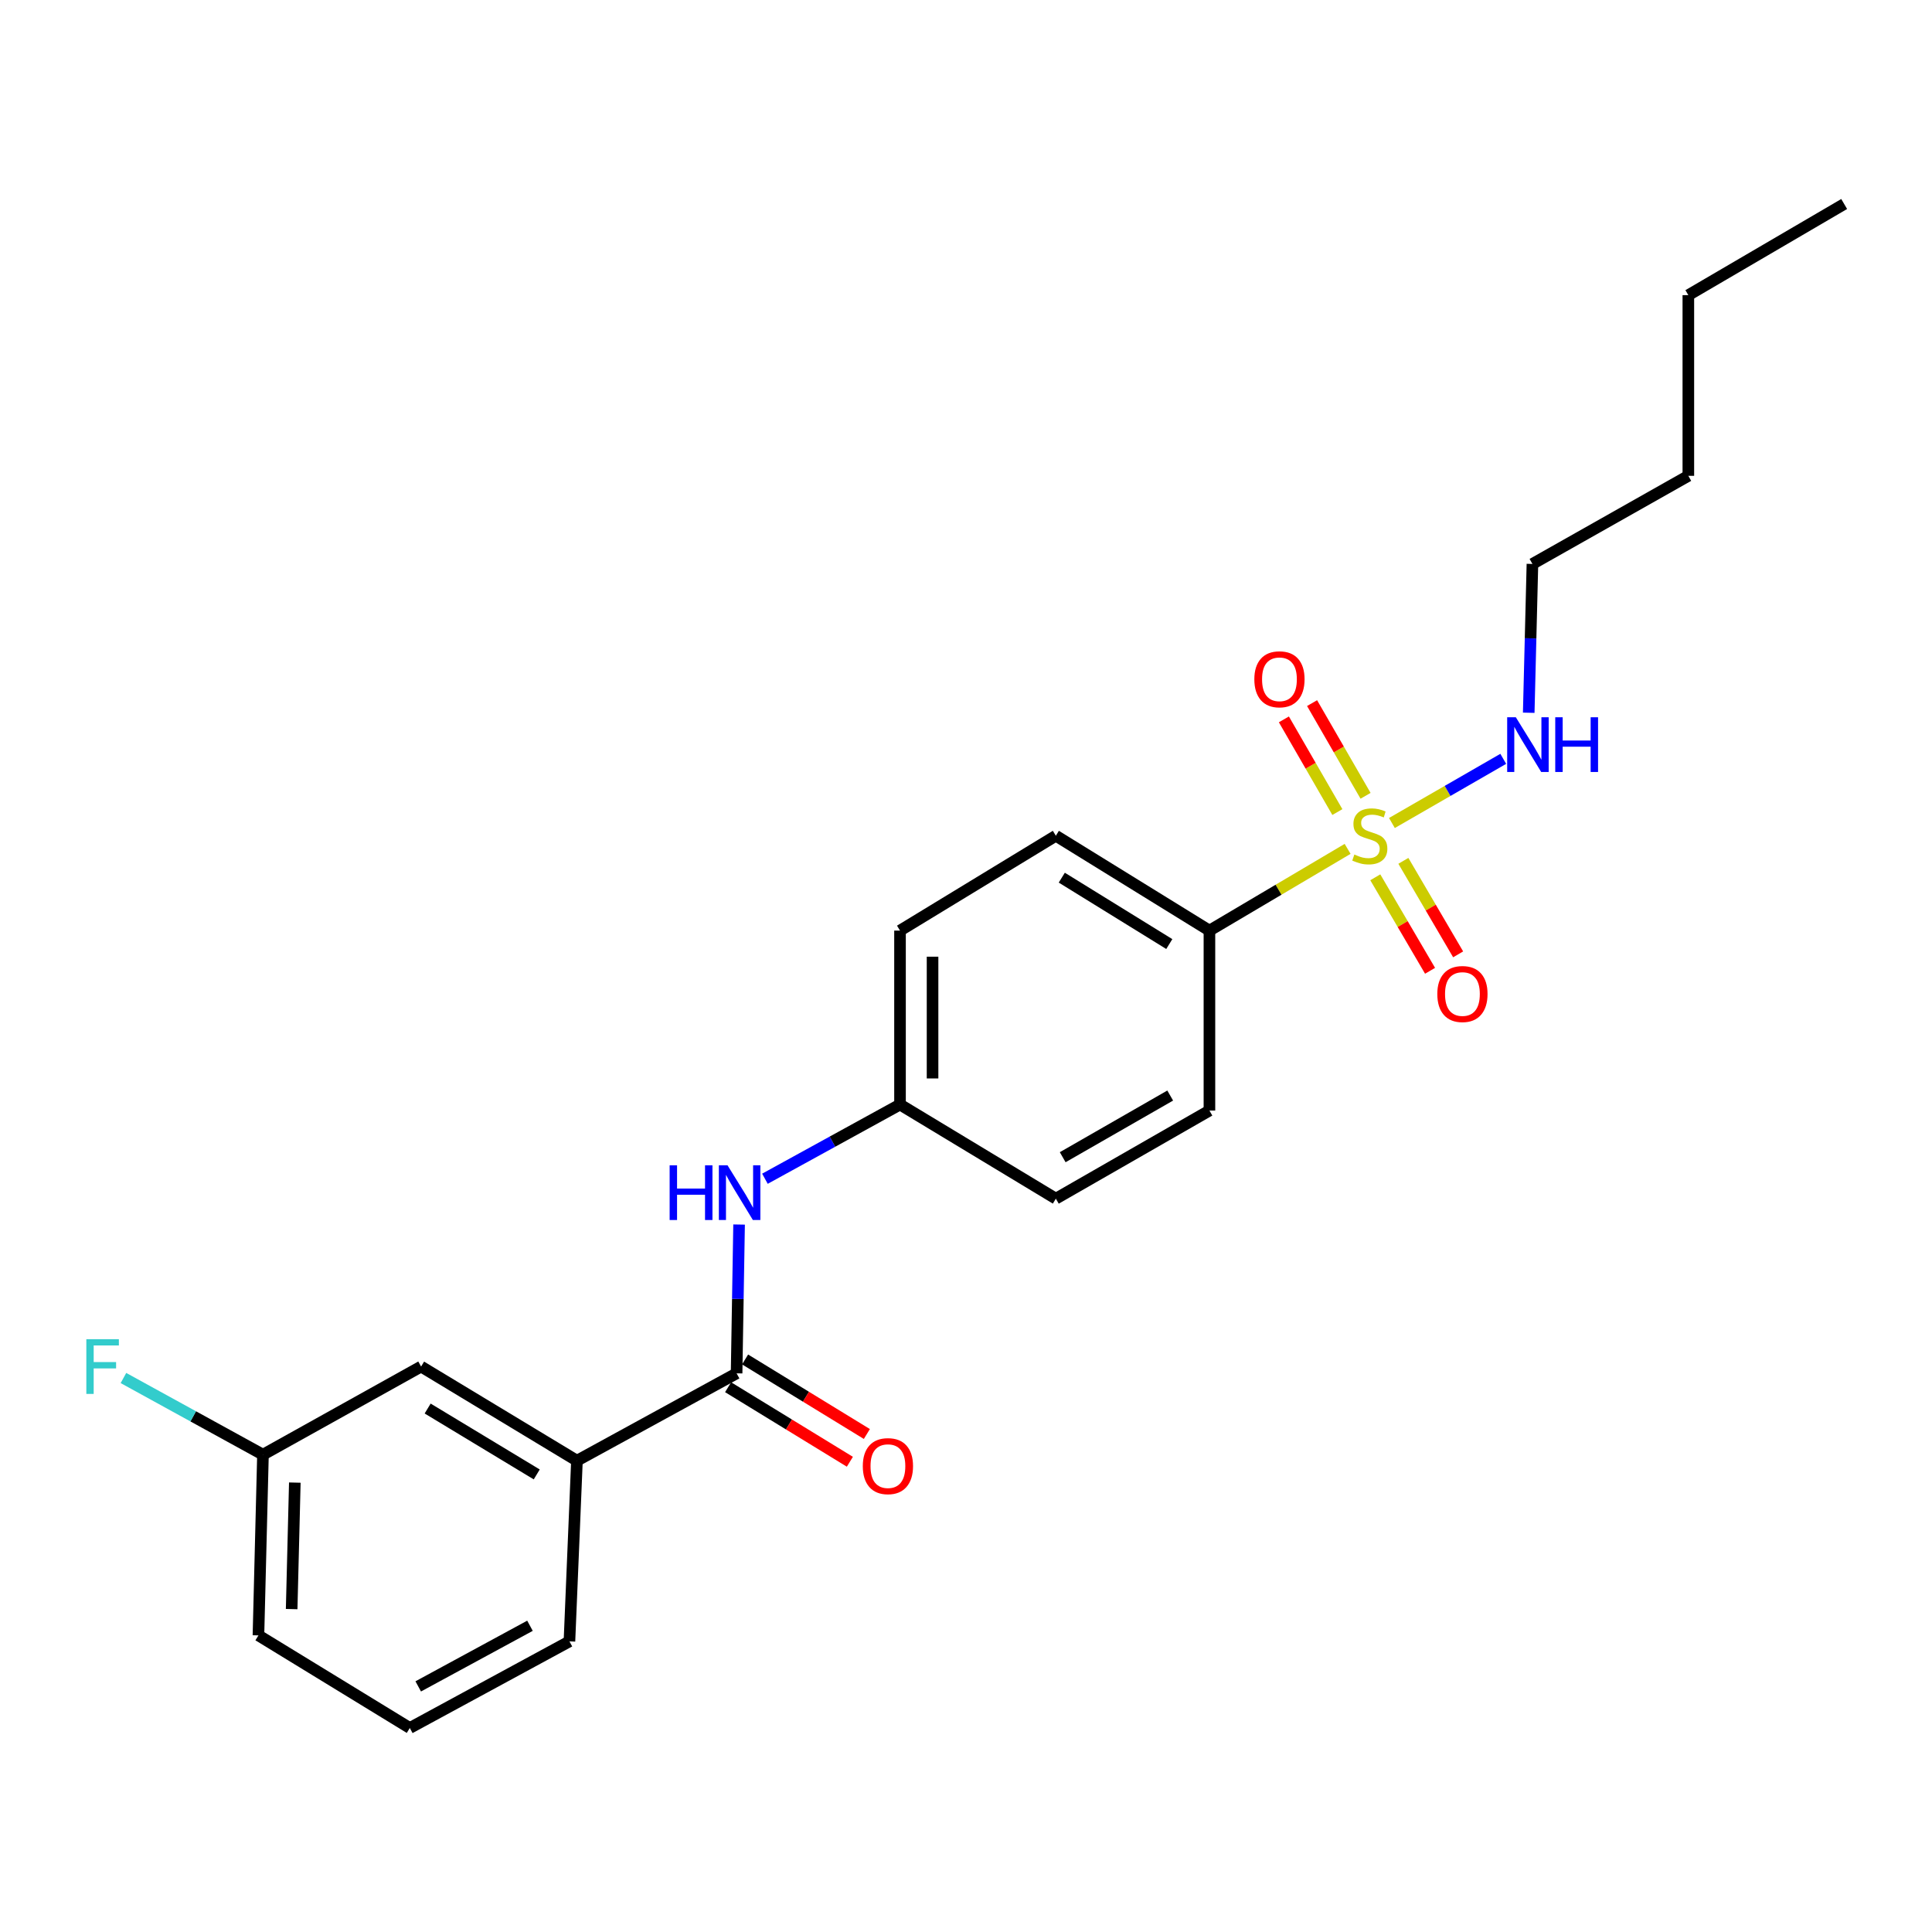 <?xml version='1.0' encoding='iso-8859-1'?>
<svg version='1.1' baseProfile='full'
              xmlns='http://www.w3.org/2000/svg'
                      xmlns:rdkit='http://www.rdkit.org/xml'
                      xmlns:xlink='http://www.w3.org/1999/xlink'
                  xml:space='preserve'
width='1000px' height='1000px' viewBox='0 0 1000 1000'>
<!-- END OF HEADER -->
<rect style='opacity:1.0;fill:#FFFFFF;stroke:none' width='1000' height='1000' x='0' y='0'> </rect>
<path class='bond-2' d='M 697.52,439.375 L 661.76,460.527' style='fill:none;fill-rule:evenodd;stroke:#CCCC00;stroke-width:6px;stroke-linecap:butt;stroke-linejoin:miter;stroke-opacity:1' />
<path class='bond-2' d='M 661.76,460.527 L 626,481.678' style='fill:none;fill-rule:evenodd;stroke:#000000;stroke-width:6px;stroke-linecap:butt;stroke-linejoin:miter;stroke-opacity:1' />
<path class='bond-4' d='M 711.849,454.086 L 726.024,478.286' style='fill:none;fill-rule:evenodd;stroke:#CCCC00;stroke-width:6px;stroke-linecap:butt;stroke-linejoin:miter;stroke-opacity:1' />
<path class='bond-4' d='M 726.024,478.286 L 740.199,502.485' style='fill:none;fill-rule:evenodd;stroke:#FF0000;stroke-width:6px;stroke-linecap:butt;stroke-linejoin:miter;stroke-opacity:1' />
<path class='bond-4' d='M 726.383,445.573 L 740.558,469.773' style='fill:none;fill-rule:evenodd;stroke:#CCCC00;stroke-width:6px;stroke-linecap:butt;stroke-linejoin:miter;stroke-opacity:1' />
<path class='bond-4' d='M 740.558,469.773 L 754.733,493.972' style='fill:none;fill-rule:evenodd;stroke:#FF0000;stroke-width:6px;stroke-linecap:butt;stroke-linejoin:miter;stroke-opacity:1' />
<path class='bond-5' d='M 706.81,411.91 L 692.969,387.92' style='fill:none;fill-rule:evenodd;stroke:#CCCC00;stroke-width:6px;stroke-linecap:butt;stroke-linejoin:miter;stroke-opacity:1' />
<path class='bond-5' d='M 692.969,387.92 L 679.128,363.93' style='fill:none;fill-rule:evenodd;stroke:#FF0000;stroke-width:6px;stroke-linecap:butt;stroke-linejoin:miter;stroke-opacity:1' />
<path class='bond-5' d='M 692.22,420.327 L 678.379,396.337' style='fill:none;fill-rule:evenodd;stroke:#CCCC00;stroke-width:6px;stroke-linecap:butt;stroke-linejoin:miter;stroke-opacity:1' />
<path class='bond-5' d='M 678.379,396.337 L 664.538,372.347' style='fill:none;fill-rule:evenodd;stroke:#FF0000;stroke-width:6px;stroke-linecap:butt;stroke-linejoin:miter;stroke-opacity:1' />
<path class='bond-6' d='M 720.453,425.985 L 749.267,409.38' style='fill:none;fill-rule:evenodd;stroke:#CCCC00;stroke-width:6px;stroke-linecap:butt;stroke-linejoin:miter;stroke-opacity:1' />
<path class='bond-6' d='M 749.267,409.38 L 778.082,392.776' style='fill:none;fill-rule:evenodd;stroke:#0000FF;stroke-width:6px;stroke-linecap:butt;stroke-linejoin:miter;stroke-opacity:1' />
<path class='bond-0' d='M 381.261,710.836 L 381.905,672.325' style='fill:none;fill-rule:evenodd;stroke:#000000;stroke-width:6px;stroke-linecap:butt;stroke-linejoin:miter;stroke-opacity:1' />
<path class='bond-0' d='M 381.905,672.325 L 382.548,633.815' style='fill:none;fill-rule:evenodd;stroke:#0000FF;stroke-width:6px;stroke-linecap:butt;stroke-linejoin:miter;stroke-opacity:1' />
<path class='bond-3' d='M 381.261,710.836 L 298.624,756.052' style='fill:none;fill-rule:evenodd;stroke:#000000;stroke-width:6px;stroke-linecap:butt;stroke-linejoin:miter;stroke-opacity:1' />
<path class='bond-7' d='M 376.864,718.019 L 408.378,737.311' style='fill:none;fill-rule:evenodd;stroke:#000000;stroke-width:6px;stroke-linecap:butt;stroke-linejoin:miter;stroke-opacity:1' />
<path class='bond-7' d='M 408.378,737.311 L 439.891,756.603' style='fill:none;fill-rule:evenodd;stroke:#FF0000;stroke-width:6px;stroke-linecap:butt;stroke-linejoin:miter;stroke-opacity:1' />
<path class='bond-7' d='M 385.658,703.653 L 417.172,722.946' style='fill:none;fill-rule:evenodd;stroke:#000000;stroke-width:6px;stroke-linecap:butt;stroke-linejoin:miter;stroke-opacity:1' />
<path class='bond-7' d='M 417.172,722.946 L 448.686,742.238' style='fill:none;fill-rule:evenodd;stroke:#FF0000;stroke-width:6px;stroke-linecap:butt;stroke-linejoin:miter;stroke-opacity:1' />
<path class='bond-1' d='M 395.932,610.115 L 430.888,590.911' style='fill:none;fill-rule:evenodd;stroke:#0000FF;stroke-width:6px;stroke-linecap:butt;stroke-linejoin:miter;stroke-opacity:1' />
<path class='bond-1' d='M 430.888,590.911 L 465.844,571.707' style='fill:none;fill-rule:evenodd;stroke:#000000;stroke-width:6px;stroke-linecap:butt;stroke-linejoin:miter;stroke-opacity:1' />
<path class='bond-9' d='M 626,481.678 L 546.507,432.578' style='fill:none;fill-rule:evenodd;stroke:#000000;stroke-width:6px;stroke-linecap:butt;stroke-linejoin:miter;stroke-opacity:1' />
<path class='bond-9' d='M 605.225,488.643 L 549.58,454.274' style='fill:none;fill-rule:evenodd;stroke:#000000;stroke-width:6px;stroke-linecap:butt;stroke-linejoin:miter;stroke-opacity:1' />
<path class='bond-10' d='M 626,481.678 L 626,574.823' style='fill:none;fill-rule:evenodd;stroke:#000000;stroke-width:6px;stroke-linecap:butt;stroke-linejoin:miter;stroke-opacity:1' />
<path class='bond-8' d='M 298.624,756.052 L 217.961,707.327' style='fill:none;fill-rule:evenodd;stroke:#000000;stroke-width:6px;stroke-linecap:butt;stroke-linejoin:miter;stroke-opacity:1' />
<path class='bond-8' d='M 277.816,763.161 L 221.352,729.053' style='fill:none;fill-rule:evenodd;stroke:#000000;stroke-width:6px;stroke-linecap:butt;stroke-linejoin:miter;stroke-opacity:1' />
<path class='bond-16' d='M 298.624,756.052 L 294.741,849.572' style='fill:none;fill-rule:evenodd;stroke:#000000;stroke-width:6px;stroke-linecap:butt;stroke-linejoin:miter;stroke-opacity:1' />
<path class='bond-18' d='M 791.264,368.917 L 792.223,330.407' style='fill:none;fill-rule:evenodd;stroke:#0000FF;stroke-width:6px;stroke-linecap:butt;stroke-linejoin:miter;stroke-opacity:1' />
<path class='bond-18' d='M 792.223,330.407 L 793.183,291.896' style='fill:none;fill-rule:evenodd;stroke:#000000;stroke-width:6px;stroke-linecap:butt;stroke-linejoin:miter;stroke-opacity:1' />
<path class='bond-12' d='M 217.961,707.327 L 136.111,752.936' style='fill:none;fill-rule:evenodd;stroke:#000000;stroke-width:6px;stroke-linecap:butt;stroke-linejoin:miter;stroke-opacity:1' />
<path class='bond-14' d='M 546.507,432.578 L 465.844,481.678' style='fill:none;fill-rule:evenodd;stroke:#000000;stroke-width:6px;stroke-linecap:butt;stroke-linejoin:miter;stroke-opacity:1' />
<path class='bond-13' d='M 626,574.823 L 546.507,620.423' style='fill:none;fill-rule:evenodd;stroke:#000000;stroke-width:6px;stroke-linecap:butt;stroke-linejoin:miter;stroke-opacity:1' />
<path class='bond-13' d='M 605.695,567.053 L 550.05,598.973' style='fill:none;fill-rule:evenodd;stroke:#000000;stroke-width:6px;stroke-linecap:butt;stroke-linejoin:miter;stroke-opacity:1' />
<path class='bond-11' d='M 465.844,571.707 L 546.507,620.423' style='fill:none;fill-rule:evenodd;stroke:#000000;stroke-width:6px;stroke-linecap:butt;stroke-linejoin:miter;stroke-opacity:1' />
<path class='bond-23' d='M 465.844,571.707 L 465.844,481.678' style='fill:none;fill-rule:evenodd;stroke:#000000;stroke-width:6px;stroke-linecap:butt;stroke-linejoin:miter;stroke-opacity:1' />
<path class='bond-23' d='M 482.688,558.203 L 482.688,495.182' style='fill:none;fill-rule:evenodd;stroke:#000000;stroke-width:6px;stroke-linecap:butt;stroke-linejoin:miter;stroke-opacity:1' />
<path class='bond-15' d='M 136.111,752.936 L 100.003,733.095' style='fill:none;fill-rule:evenodd;stroke:#000000;stroke-width:6px;stroke-linecap:butt;stroke-linejoin:miter;stroke-opacity:1' />
<path class='bond-15' d='M 100.003,733.095 L 63.896,713.255' style='fill:none;fill-rule:evenodd;stroke:#33CCCC;stroke-width:6px;stroke-linecap:butt;stroke-linejoin:miter;stroke-opacity:1' />
<path class='bond-24' d='M 136.111,752.936 L 133.771,846.475' style='fill:none;fill-rule:evenodd;stroke:#000000;stroke-width:6px;stroke-linecap:butt;stroke-linejoin:miter;stroke-opacity:1' />
<path class='bond-24' d='M 152.598,767.388 L 150.96,832.865' style='fill:none;fill-rule:evenodd;stroke:#000000;stroke-width:6px;stroke-linecap:butt;stroke-linejoin:miter;stroke-opacity:1' />
<path class='bond-17' d='M 294.741,849.572 L 212.113,894.404' style='fill:none;fill-rule:evenodd;stroke:#000000;stroke-width:6px;stroke-linecap:butt;stroke-linejoin:miter;stroke-opacity:1' />
<path class='bond-17' d='M 274.314,841.492 L 216.474,872.875' style='fill:none;fill-rule:evenodd;stroke:#000000;stroke-width:6px;stroke-linecap:butt;stroke-linejoin:miter;stroke-opacity:1' />
<path class='bond-19' d='M 212.113,894.404 L 133.771,846.475' style='fill:none;fill-rule:evenodd;stroke:#000000;stroke-width:6px;stroke-linecap:butt;stroke-linejoin:miter;stroke-opacity:1' />
<path class='bond-20' d='M 793.183,291.896 L 873.883,246.287' style='fill:none;fill-rule:evenodd;stroke:#000000;stroke-width:6px;stroke-linecap:butt;stroke-linejoin:miter;stroke-opacity:1' />
<path class='bond-21' d='M 873.883,246.287 L 873.883,152.767' style='fill:none;fill-rule:evenodd;stroke:#000000;stroke-width:6px;stroke-linecap:butt;stroke-linejoin:miter;stroke-opacity:1' />
<path class='bond-22' d='M 873.883,152.767 L 954.545,105.596' style='fill:none;fill-rule:evenodd;stroke:#000000;stroke-width:6px;stroke-linecap:butt;stroke-linejoin:miter;stroke-opacity:1' />
<path  class='atom-0' d='M 701.011 442.298
Q 701.331 442.418, 702.651 442.978
Q 703.971 443.538, 705.411 443.898
Q 706.891 444.218, 708.331 444.218
Q 711.011 444.218, 712.571 442.938
Q 714.131 441.618, 714.131 439.338
Q 714.131 437.778, 713.331 436.818
Q 712.571 435.858, 711.371 435.338
Q 710.171 434.818, 708.171 434.218
Q 705.651 433.458, 704.131 432.738
Q 702.651 432.018, 701.571 430.498
Q 700.531 428.978, 700.531 426.418
Q 700.531 422.858, 702.931 420.658
Q 705.371 418.458, 710.171 418.458
Q 713.451 418.458, 717.171 420.018
L 716.251 423.098
Q 712.851 421.698, 710.291 421.698
Q 707.531 421.698, 706.011 422.858
Q 704.491 423.978, 704.531 425.938
Q 704.531 427.458, 705.291 428.378
Q 706.091 429.298, 707.211 429.818
Q 708.371 430.338, 710.291 430.938
Q 712.851 431.738, 714.371 432.538
Q 715.891 433.338, 716.971 434.978
Q 718.091 436.578, 718.091 439.338
Q 718.091 443.258, 715.451 445.378
Q 712.851 447.458, 708.491 447.458
Q 705.971 447.458, 704.051 446.898
Q 702.171 446.378, 699.931 445.458
L 701.011 442.298
' fill='#CCCC00'/>
<path  class='atom-2' d='M 346.604 603.156
L 350.444 603.156
L 350.444 615.196
L 364.924 615.196
L 364.924 603.156
L 368.764 603.156
L 368.764 631.476
L 364.924 631.476
L 364.924 618.396
L 350.444 618.396
L 350.444 631.476
L 346.604 631.476
L 346.604 603.156
' fill='#0000FF'/>
<path  class='atom-2' d='M 376.564 603.156
L 385.844 618.156
Q 386.764 619.636, 388.244 622.316
Q 389.724 624.996, 389.804 625.156
L 389.804 603.156
L 393.564 603.156
L 393.564 631.476
L 389.684 631.476
L 379.724 615.076
Q 378.564 613.156, 377.324 610.956
Q 376.124 608.756, 375.764 608.076
L 375.764 631.476
L 372.084 631.476
L 372.084 603.156
L 376.564 603.156
' fill='#0000FF'/>
<path  class='atom-5' d='M 743.95 514.5
Q 743.95 507.7, 747.31 503.9
Q 750.67 500.1, 756.95 500.1
Q 763.23 500.1, 766.59 503.9
Q 769.95 507.7, 769.95 514.5
Q 769.95 521.38, 766.55 525.3
Q 763.15 529.18, 756.95 529.18
Q 750.71 529.18, 747.31 525.3
Q 743.95 521.42, 743.95 514.5
M 756.95 525.98
Q 761.27 525.98, 763.59 523.1
Q 765.95 520.18, 765.95 514.5
Q 765.95 508.94, 763.59 506.14
Q 761.27 503.3, 756.95 503.3
Q 752.63 503.3, 750.27 506.1
Q 747.95 508.9, 747.95 514.5
Q 747.95 520.22, 750.27 523.1
Q 752.63 525.98, 756.95 525.98
' fill='#FF0000'/>
<path  class='atom-6' d='M 649.242 351.594
Q 649.242 344.794, 652.602 340.994
Q 655.962 337.194, 662.242 337.194
Q 668.522 337.194, 671.882 340.994
Q 675.242 344.794, 675.242 351.594
Q 675.242 358.474, 671.842 362.394
Q 668.442 366.274, 662.242 366.274
Q 656.002 366.274, 652.602 362.394
Q 649.242 358.514, 649.242 351.594
M 662.242 363.074
Q 666.562 363.074, 668.882 360.194
Q 671.242 357.274, 671.242 351.594
Q 671.242 346.034, 668.882 343.234
Q 666.562 340.394, 662.242 340.394
Q 657.922 340.394, 655.562 343.194
Q 653.242 345.994, 653.242 351.594
Q 653.242 357.314, 655.562 360.194
Q 657.922 363.074, 662.242 363.074
' fill='#FF0000'/>
<path  class='atom-7' d='M 784.593 371.256
L 793.873 386.256
Q 794.793 387.736, 796.273 390.416
Q 797.753 393.096, 797.833 393.256
L 797.833 371.256
L 801.593 371.256
L 801.593 399.576
L 797.713 399.576
L 787.753 383.176
Q 786.593 381.256, 785.353 379.056
Q 784.153 376.856, 783.793 376.176
L 783.793 399.576
L 780.113 399.576
L 780.113 371.256
L 784.593 371.256
' fill='#0000FF'/>
<path  class='atom-7' d='M 804.993 371.256
L 808.833 371.256
L 808.833 383.296
L 823.313 383.296
L 823.313 371.256
L 827.153 371.256
L 827.153 399.576
L 823.313 399.576
L 823.313 386.496
L 808.833 386.496
L 808.833 399.576
L 804.993 399.576
L 804.993 371.256
' fill='#0000FF'/>
<path  class='atom-8' d='M 446.584 758.865
Q 446.584 752.065, 449.944 748.265
Q 453.304 744.465, 459.584 744.465
Q 465.864 744.465, 469.224 748.265
Q 472.584 752.065, 472.584 758.865
Q 472.584 765.745, 469.184 769.665
Q 465.784 773.545, 459.584 773.545
Q 453.344 773.545, 449.944 769.665
Q 446.584 765.785, 446.584 758.865
M 459.584 770.345
Q 463.904 770.345, 466.224 767.465
Q 468.584 764.545, 468.584 758.865
Q 468.584 753.305, 466.224 750.505
Q 463.904 747.665, 459.584 747.665
Q 455.264 747.665, 452.904 750.465
Q 450.584 753.265, 450.584 758.865
Q 450.584 764.585, 452.904 767.465
Q 455.264 770.345, 459.584 770.345
' fill='#FF0000'/>
<path  class='atom-16' d='M 44.689 693.167
L 61.529 693.167
L 61.529 696.407
L 48.489 696.407
L 48.489 705.007
L 60.089 705.007
L 60.089 708.287
L 48.489 708.287
L 48.489 721.487
L 44.689 721.487
L 44.689 693.167
' fill='#33CCCC'/>
</svg>
